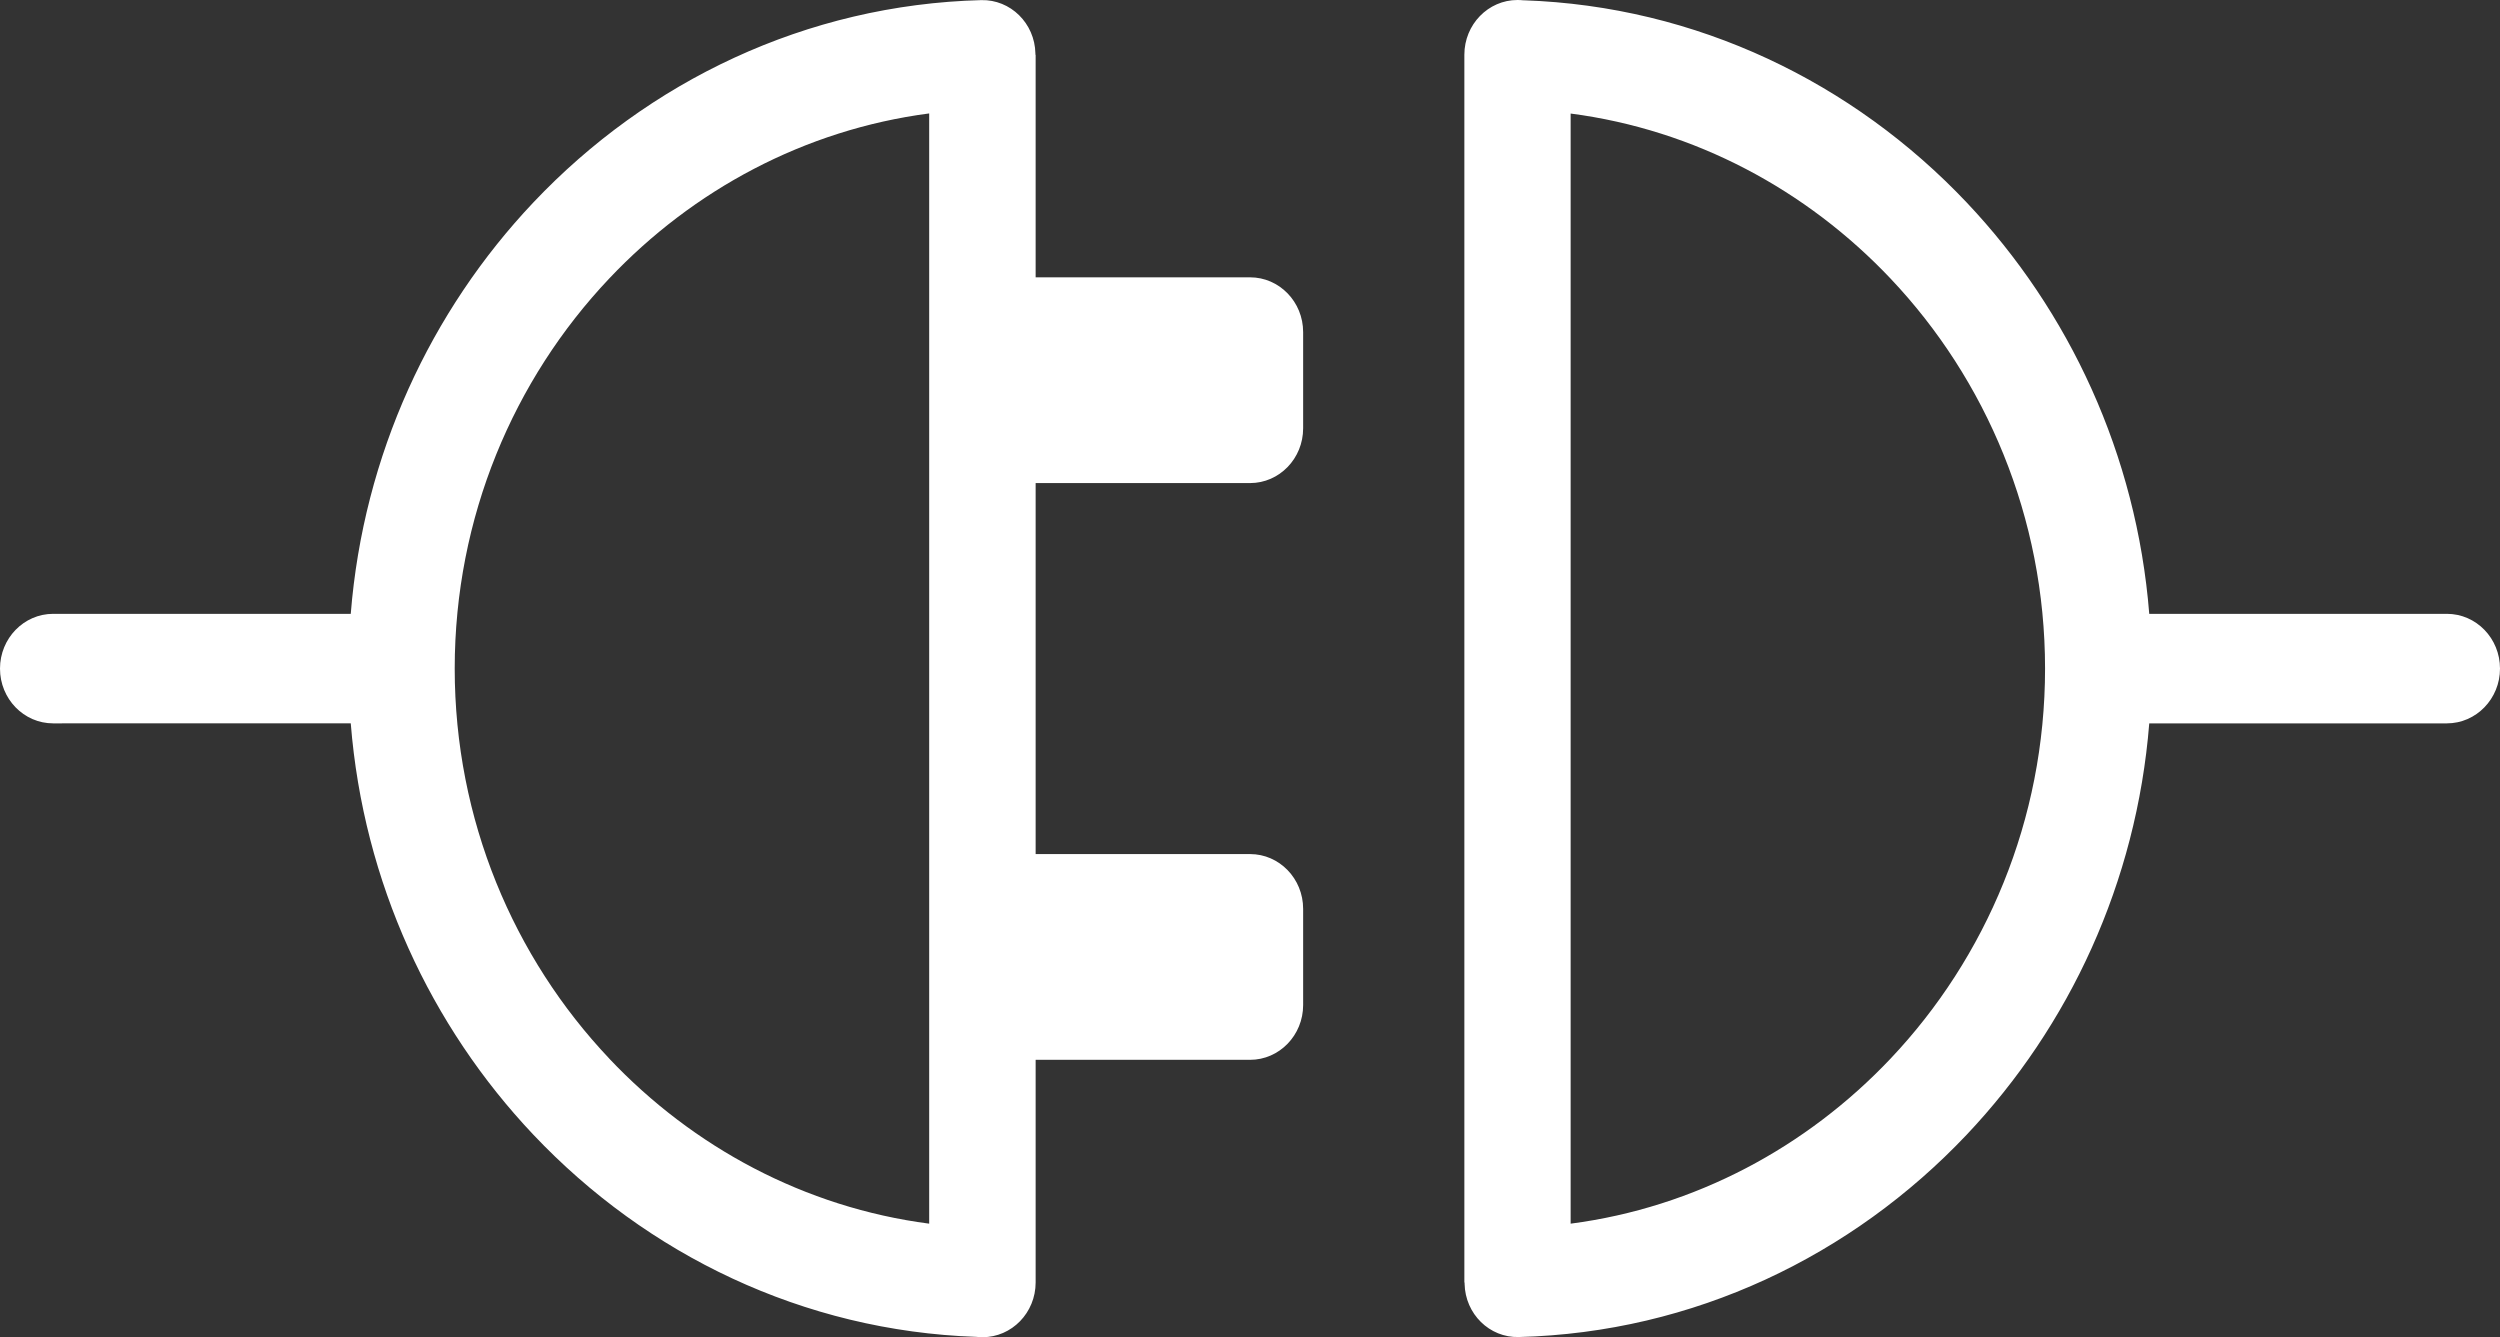 <svg width="43" height="23" viewBox="0 0 43 23" fill="none" xmlns="http://www.w3.org/2000/svg">
    <rect x="0" y="0" width="43" height="23" fill="#333333" stroke="none"/>
    <path d="M26.208 0.005C29.185 0.106 31.876 1.421 33.826 3.482C35.59 5.347 36.749 7.82 36.967 10.558H42.086C42.592 10.558 43 10.98 43 11.5C43 12.02 42.59 12.442 42.086 12.442H36.967C36.749 15.179 35.59 17.653 33.826 19.518C31.857 21.599 29.134 22.92 26.122 22.997C25.619 23.01 25.202 22.6 25.191 22.082V22.059H25.187V0.942C25.187 0.421 25.597 0 26.101 0C26.137 0 26.172 0.002 26.208 0.006V0.005ZM0.914 12.442C0.409 12.442 0 12.02 0 11.5C0 10.98 0.41 10.558 0.914 10.558H6.033C6.251 7.821 7.41 5.347 9.174 3.482C11.143 1.401 13.866 0.08 16.878 0.002C17.381 -0.01 17.798 0.4 17.809 0.918V0.941H17.813V4.77H21.501C22.005 4.77 22.414 5.192 22.414 5.712V7.367C22.414 7.887 22.005 8.309 21.501 8.309H17.813V14.69H21.501C22.005 14.69 22.414 15.112 22.414 15.632V17.287C22.414 17.806 22.005 18.229 21.501 18.229H17.813V22.058C17.813 22.579 17.403 23 16.899 23C16.863 23 16.828 22.997 16.792 22.994C13.815 22.893 11.124 21.578 9.174 19.517C7.41 17.652 6.251 15.179 6.033 12.441H2.914L0.914 12.442ZM32.518 4.792C31.077 3.269 29.155 2.232 27.015 1.953V21.047C29.155 20.768 31.077 19.731 32.518 18.208C34.16 16.473 35.175 14.103 35.175 11.5C35.175 8.897 34.16 6.527 32.518 4.792ZM10.479 18.208C11.919 19.731 13.841 20.768 15.982 21.047V1.951C13.841 2.231 11.919 3.267 10.479 4.79C8.836 6.526 7.821 8.896 7.821 11.499C7.821 14.101 8.836 16.471 10.479 18.207V18.208Z" fill="white"/>
</svg>
